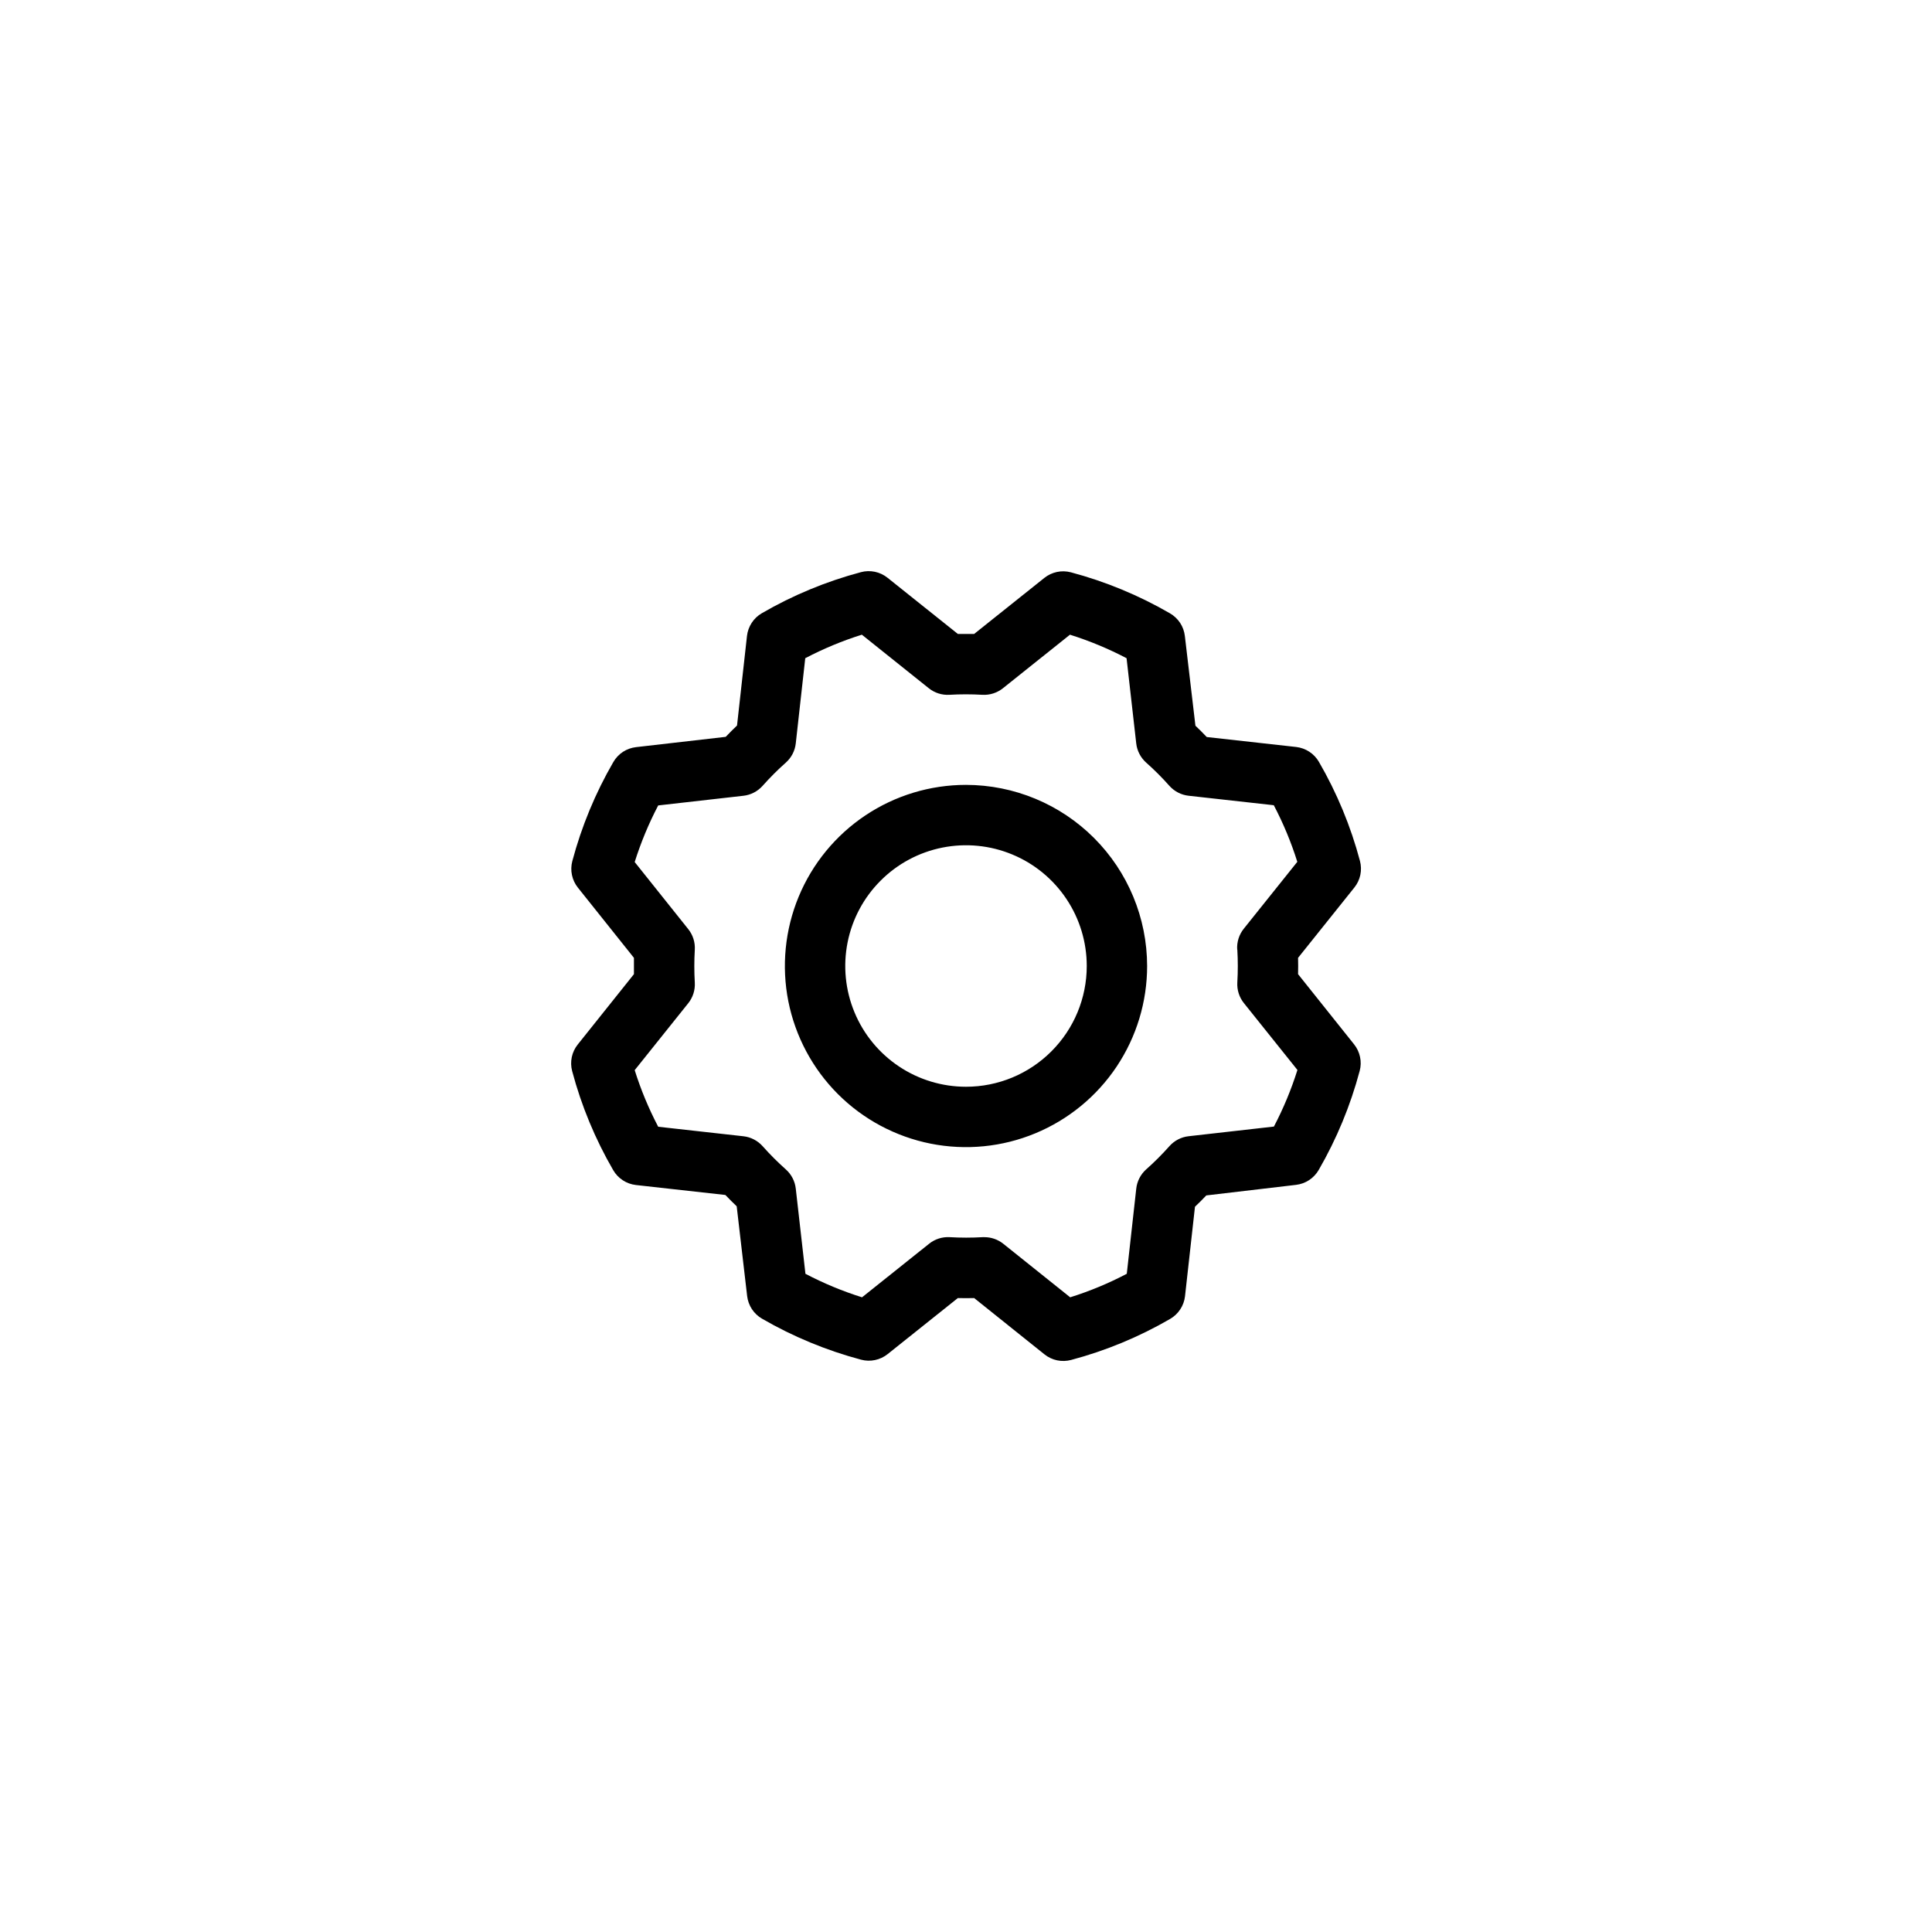 <svg width="64" height="64" viewBox="0 0 64 64" fill="none" xmlns="http://www.w3.org/2000/svg">
<path d="M32 26C30.813 26 29.653 26.352 28.667 27.011C27.68 27.671 26.911 28.608 26.457 29.704C26.003 30.8 25.884 32.007 26.115 33.171C26.347 34.334 26.918 35.404 27.757 36.243C28.596 37.082 29.666 37.653 30.829 37.885C31.993 38.116 33.2 37.998 34.296 37.543C35.392 37.089 36.33 36.32 36.989 35.334C37.648 34.347 38 33.187 38 32C37.998 30.409 37.366 28.884 36.241 27.759C35.116 26.634 33.591 26.002 32 26ZM32 36C31.209 36 30.436 35.766 29.778 35.326C29.12 34.886 28.607 34.262 28.305 33.531C28.002 32.8 27.923 31.996 28.077 31.22C28.231 30.444 28.612 29.731 29.172 29.172C29.731 28.612 30.444 28.231 31.22 28.077C31.996 27.923 32.8 28.002 33.531 28.305C34.262 28.607 34.886 29.12 35.326 29.778C35.766 30.436 36 31.209 36 32C36 33.061 35.579 34.078 34.828 34.828C34.078 35.579 33.061 36 32 36ZM43 32.27C43.005 32.09 43.005 31.91 43 31.73L44.865 29.4C44.963 29.278 45.031 29.134 45.063 28.981C45.095 28.828 45.09 28.669 45.05 28.518C44.744 27.368 44.287 26.265 43.69 25.236C43.612 25.102 43.503 24.987 43.373 24.902C43.243 24.817 43.095 24.763 42.94 24.745L39.975 24.415C39.852 24.285 39.727 24.16 39.6 24.04L39.25 21.068C39.232 20.913 39.178 20.764 39.093 20.634C39.007 20.504 38.892 20.396 38.758 20.318C37.729 19.722 36.625 19.265 35.476 18.959C35.325 18.919 35.166 18.914 35.013 18.947C34.86 18.979 34.716 19.047 34.594 19.145L32.27 21C32.09 21 31.91 21 31.73 21L29.4 19.139C29.278 19.041 29.134 18.973 28.981 18.941C28.828 18.909 28.669 18.913 28.518 18.954C27.369 19.26 26.265 19.717 25.236 20.314C25.102 20.392 24.987 20.5 24.902 20.631C24.817 20.761 24.763 20.909 24.745 21.064L24.415 24.034C24.285 24.158 24.16 24.283 24.04 24.409L21.068 24.75C20.913 24.768 20.764 24.822 20.634 24.907C20.504 24.993 20.396 25.108 20.318 25.243C19.722 26.271 19.265 27.375 18.959 28.524C18.919 28.675 18.914 28.834 18.947 28.987C18.979 29.14 19.047 29.284 19.145 29.406L21 31.73C21 31.91 21 32.09 21 32.27L19.139 34.6C19.041 34.722 18.973 34.866 18.941 35.019C18.909 35.173 18.913 35.331 18.954 35.483C19.259 36.632 19.717 37.735 20.314 38.764C20.392 38.898 20.5 39.013 20.631 39.098C20.761 39.184 20.909 39.237 21.064 39.255L24.029 39.585C24.153 39.715 24.278 39.84 24.404 39.96L24.75 42.933C24.768 43.087 24.822 43.236 24.907 43.366C24.993 43.496 25.108 43.605 25.243 43.683C26.271 44.278 27.375 44.735 28.524 45.041C28.675 45.082 28.834 45.086 28.987 45.053C29.14 45.021 29.284 44.953 29.406 44.855L31.73 43C31.91 43.005 32.09 43.005 32.27 43L34.6 44.865C34.722 44.963 34.866 45.031 35.019 45.063C35.173 45.095 35.331 45.09 35.483 45.05C36.632 44.744 37.735 44.287 38.764 43.69C38.898 43.612 39.013 43.503 39.098 43.373C39.184 43.243 39.237 43.095 39.255 42.94L39.585 39.975C39.715 39.852 39.84 39.727 39.96 39.6L42.933 39.25C43.087 39.232 43.236 39.178 43.366 39.093C43.496 39.007 43.605 38.892 43.683 38.758C44.278 37.729 44.735 36.625 45.041 35.476C45.082 35.325 45.086 35.166 45.053 35.013C45.021 34.86 44.953 34.716 44.855 34.594L43 32.27ZM40.988 31.458C41.009 31.819 41.009 32.181 40.988 32.543C40.973 32.79 41.05 33.034 41.205 33.228L42.979 35.444C42.775 36.091 42.515 36.718 42.2 37.319L39.375 37.639C39.129 37.666 38.902 37.784 38.738 37.969C38.497 38.239 38.241 38.496 37.97 38.736C37.785 38.901 37.667 39.128 37.64 39.374L37.326 42.196C36.726 42.511 36.098 42.772 35.451 42.975L33.234 41.201C33.056 41.059 32.836 40.982 32.609 40.983H32.549C32.188 41.004 31.825 41.004 31.464 40.983C31.216 40.968 30.972 41.045 30.779 41.2L28.556 42.975C27.91 42.772 27.282 42.511 26.681 42.196L26.361 39.375C26.334 39.129 26.216 38.902 26.031 38.738C25.761 38.497 25.504 38.241 25.264 37.97C25.099 37.785 24.872 37.667 24.626 37.64L21.804 37.325C21.489 36.724 21.228 36.097 21.025 35.45L22.799 33.233C22.954 33.039 23.031 32.795 23.016 32.548C22.995 32.186 22.995 31.824 23.016 31.463C23.031 31.215 22.954 30.971 22.799 30.778L21.025 28.556C21.229 27.91 21.489 27.282 21.804 26.681L24.625 26.361C24.871 26.334 25.098 26.216 25.263 26.031C25.503 25.761 25.759 25.504 26.03 25.264C26.216 25.099 26.334 24.872 26.361 24.625L26.675 21.804C27.276 21.489 27.903 21.228 28.55 21.025L30.768 22.799C30.961 22.954 31.205 23.031 31.453 23.016C31.814 22.995 32.176 22.995 32.538 23.016C32.785 23.031 33.029 22.954 33.223 22.799L35.444 21.025C36.091 21.229 36.718 21.489 37.319 21.804L37.639 24.625C37.666 24.871 37.784 25.098 37.969 25.263C38.239 25.503 38.496 25.759 38.736 26.03C38.901 26.215 39.128 26.333 39.374 26.36L42.196 26.674C42.511 27.274 42.772 27.902 42.975 28.549L41.201 30.766C41.045 30.961 40.967 31.208 40.984 31.458H40.988Z" fill="#636978" style="fill:#636978;fill:color(display-p3 0.388 0.412 0.471);fill-opacity:1;"/>
</svg>
